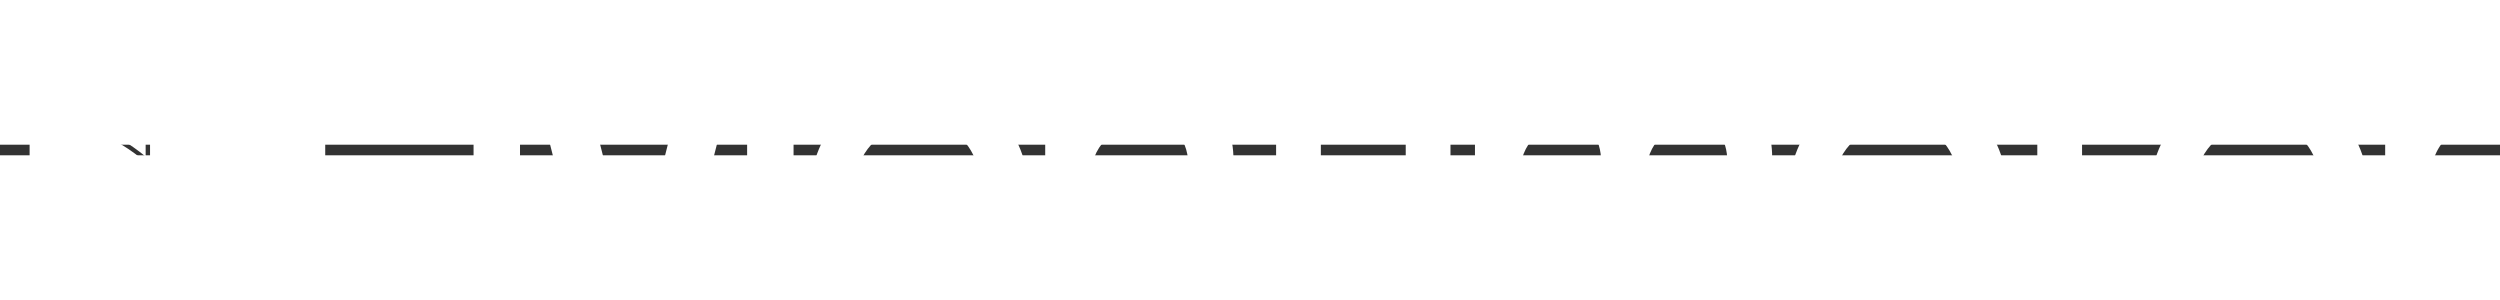 <svg width="200" height="24" role="img" version="1.1" viewBox="0 0 5663.4 24" xmlns="http://www.w3.org/2000/svg">
  <rect x="0" y="0" width="5663.4" height="24" fill="#333333" stroke="none"/>
  <defs>
    <style>.logo-filler{fill: white;}</style>
  </defs>
 <g class="logo-filler" transform="translate(0 -326.19)">
  <g>
   <path transform="matrix(28.317 0 0 28.317 0 -1.616)" d="m2.369 0.057v9.111c3.531 0 6.764 1.266 9.283 3.361v-3.363l-4.555-9.109h-4.729z" stroke-width=".035"/>
   <path transform="matrix(28.317 0 0 28.317 0 -1.616)" d="m21.289 0.057v4.731h-4.731v4.731h-4.555v3.316c2.947 2.614 4.832 6.4 4.902 10.631v0.006h9.113v-23.414h-4.731z" stroke-width=".035"/>
   <g transform="matrix(28.317 0 0 28.317 0 -1.616)">
    <path d="m2.369 9.518v6.746c4.023 0 7.306 3.2 7.439 7.191v0.016h6.748c-0.128-7.728-6.43-13.953-14.188-13.953z" stroke-width=".7" />
   </g>
   <path d="m67.06 468.82v194.08h200.8c-3.61-107.79-92.12-194.08-200.8-194.08z" stroke-width="19.822" />
  </g>
  <rect y="662.97" width="803.87" height="13.41"/>
 </g>
 <g class="logo-filler" transform="translate(0,-327.5)">
  <path d="m1797.7 0v669.45h-105.2v-611.11l-155.88 611.11h-203.71l-154.91-611.11v611.11h-105.21v-669.45h203.7l159.71 629.28 159.71-629.28z"/>
  <path d="m2329.5 438-382.54 55.47c22 55.47 74.6 92.76 137.72 92.76 64.07 0 113.8-34.42 137.71-87l92.77 31.56c-37.3 86.06-124.33 148.21-231.44 148.21-140.58 0-247.68-108.06-247.68-244.82 0-137.71 107.11-244.82 247.69-244.82s247.68 105.2 245.77 248.64zm-115.72-65c-21-64.07-66-91.81-130.06-91.81-81.29 0-137.71 54.51-147.28 130.06z"/>
  <path d="m2794.3 362.46v307h-101.37v-283.09c0-74.6-30.61-105.2-95.64-105.2-74.59 0-128.15 47.82-128.15 131v257.28h-101.37v-470.53h101.37v67.9c30.61-51.64 87-77.46 151.11-77.46 100.41 0 174.05 60.25 174.05 173.1z"/>
  <path d="m2992.2 198.92h146.32v82.25h-146.32v247.7c0 41.12 26.79 59.29 63.13 59.29 24.86 0 47.81-5.74 70.77-17.22v89.9c-21 9.56-58.34 17.21-85.12 17.21-101.38 0-150.15-47.81-150.15-149.18v-247.7h-67.88v-82.25h67.9v-115.72l101.35-77.46z"/>
  <path d="m3171.1 79.38a62.16 62.16 0 1 1 62.16 62.16 62 62 0 0 1-62.16-62.16zm13.39 119.54h101.37v470.53h-101.37z"/>
  <path d="m4014.6 356.72v312.73h-101.38v-300.29c0-62.17-28.68-88-80.33-88s-104.24 41.13-104.24 115.72v272.57h-101.37v-300.29c0-62.17-28.7-88-80.34-88s-104.24 41.14-104.24 116.68v271.61h-101.37v-470.53h101.37v64.08c27.73-48.78 75.55-73.64 131-73.64 59.3 0 111.9 26.78 134.85 85.11 32.51-52.59 84.16-85.11 151.1-85.11 87.05 0 154.95 58.34 154.95 167.36z"/>
  <path d="m4546.4 438-382.54 55.47c22 55.47 74.6 92.76 137.72 92.76 64.07 0 113.8-34.42 137.71-87l92.75 31.55c-37.28 86.07-124.31 148.22-231.42 148.22-140.58 0-247.69-108.07-247.69-244.83 0-137.71 107.11-244.82 247.69-244.82s247.7 105.21 245.78 248.65zm-115.72-65c-21-64.07-66-91.81-130.06-91.81-81.29 0-137.71 54.51-147.28 130.06z"/>
  <path d="m4716.6 198.92h146.32v82.25h-146.32v247.7c0 41.12 26.78 59.29 63.12 59.29 24.86 0 47.82-5.74 70.77-17.22v89.9c-21 9.56-58.34 17.21-85.12 17.21-101.37 0-150.15-47.81-150.15-149.18v-247.7h-67.9v-82.25h67.9v-115.72l101.38-77.46z"/>
  <path d="m5365 438-382.54 55.47c22 55.47 74.6 92.76 137.71 92.76 64.08 0 113.81-34.42 137.72-87l92.76 31.56c-37.26 86.06-124.29 148.21-231.4 148.21-140.58 0-247.69-108.07-247.69-244.83 0-137.71 107.11-244.82 247.69-244.82s247.75 105.21 245.75 248.65zm-115.72-65c-21-64.07-66-91.81-130.06-91.81-81.29 0-137.72 54.51-147.28 130.06z"/>
  <path d="m5663.4 191.28v92.72a229.09 229.09 0 0 0-35.39-2.87c-74.6 0-123.37 49.73-123.37 135.8v252.52h-101.37v-470.53h99.46v70.78c22-48.78 70.77-80.34 132-80.34 12.4 0 23.88 0.95 28.67 1.92z"/>
 </g>
</svg>
